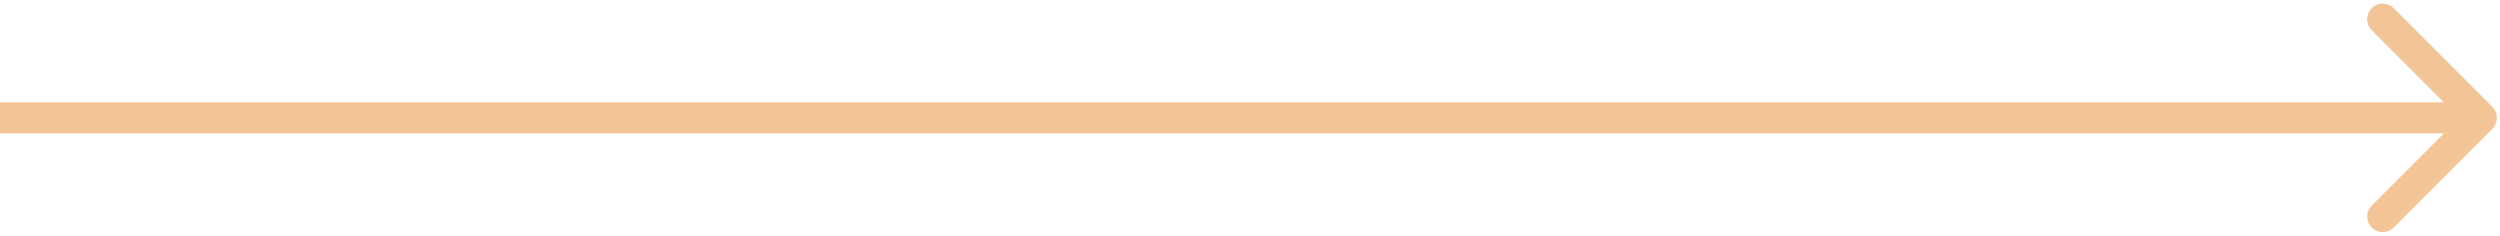 <?xml version="1.0" encoding="UTF-8"?> <svg xmlns="http://www.w3.org/2000/svg" width="403" height="38" viewBox="0 0 403 38" fill="none"><path d="M401.765 20.768C402.741 19.791 402.741 18.209 401.765 17.232L385.855 1.322C384.879 0.346 383.296 0.346 382.319 1.322C381.343 2.299 381.343 3.882 382.319 4.858L396.462 19L382.319 33.142C381.343 34.118 381.343 35.701 382.319 36.678C383.296 37.654 384.879 37.654 385.855 36.678L401.765 20.768ZM-0.003 21.5H399.997V16.5H-0.003L-0.003 21.5Z" fill="#F3C496"></path></svg> 